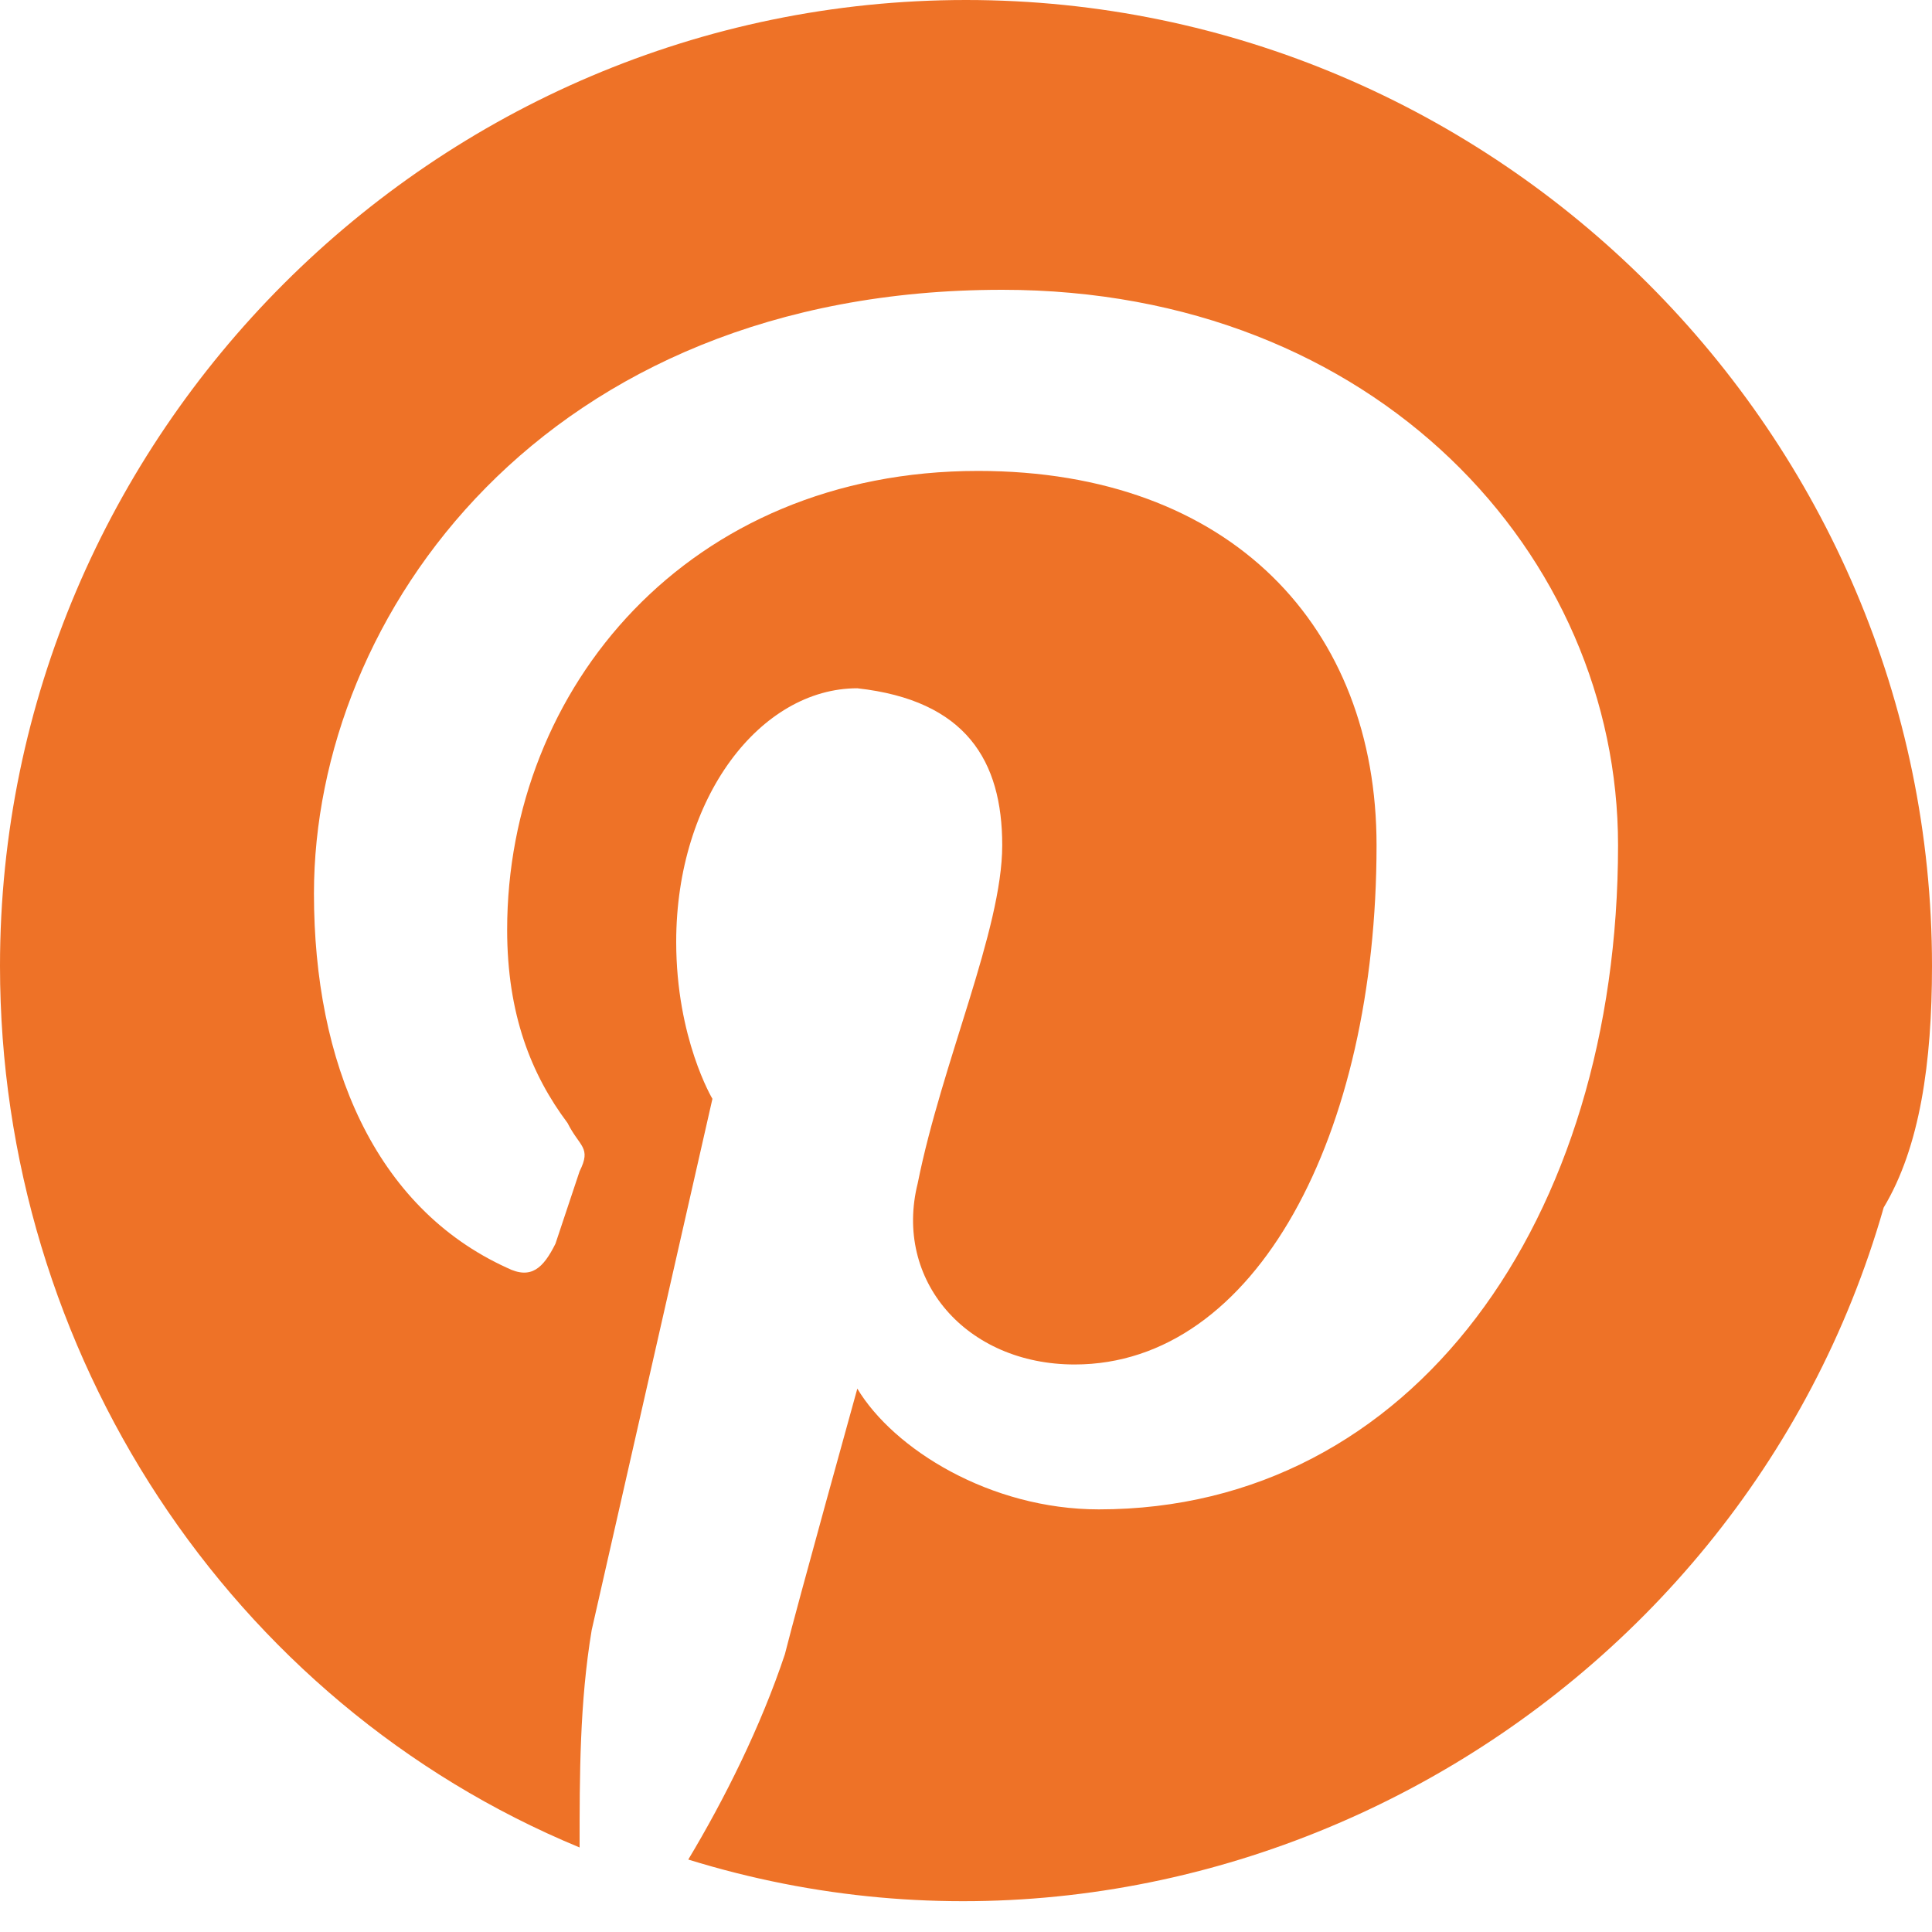 <?xml version="1.0" encoding="utf-8"?>
<!-- Generator: Adobe Illustrator 27.5.0, SVG Export Plug-In . SVG Version: 6.00 Build 0)  -->
<svg version="1.1" id="Laag_1" xmlns="http://www.w3.org/2000/svg" xmlns:xlink="http://www.w3.org/1999/xlink" x="0px" y="0px"
	 viewBox="0 0 16 16" style="enable-background:new 0 0 16 16;" xml:space="preserve">
<style type="text/css">
	.st0{fill:none;}
	.st1{fill-rule:evenodd;clip-rule:evenodd;fill:#EE7227;}
</style>
<g>
	<path class="st0" d="M0,0h16v16H0V0z"/>
	<path class="st1" d="M8,0C3.6,0,0,3.6,0,8c0,3.2,1.9,6.1,4.8,7.3c0-0.6,0-1.2,0.1-1.8l1-4.4c0,0-0.3-0.5-0.3-1.3
		c0-1.2,0.7-2.1,1.5-2.1C8,5.8,8.3,6.3,8.3,7c0,0.7-0.5,1.8-0.7,2.8c-0.2,0.8,0.4,1.5,1.3,1.5c1.5,0,2.5-1.9,2.5-4.3
		c0-1.8-1.2-3.1-3.3-3.1c-2.4,0-3.9,1.8-3.9,3.8c0,0.7,0.2,1.2,0.5,1.6c0.1,0.2,0.2,0.2,0.1,0.4l-0.2,0.6c-0.1,0.2-0.2,0.3-0.4,0.2
		c-1.1-0.5-1.6-1.7-1.6-3.1c0-2.3,1.9-5,5.7-5c3.1,0,5.1,2.2,5.1,4.6c0,3.1-1.7,5.5-4.3,5.5c-0.9,0-1.7-0.5-2-1c0,0-0.5,1.8-0.6,2.2
		c-0.2,0.6-0.5,1.2-0.8,1.7c4.2,1.3,8.7-1.2,9.9-5.4C15.9,9.5,16,8.8,16,8C16,3.6,12.4,0,8,0"/>
</g>
</svg>
